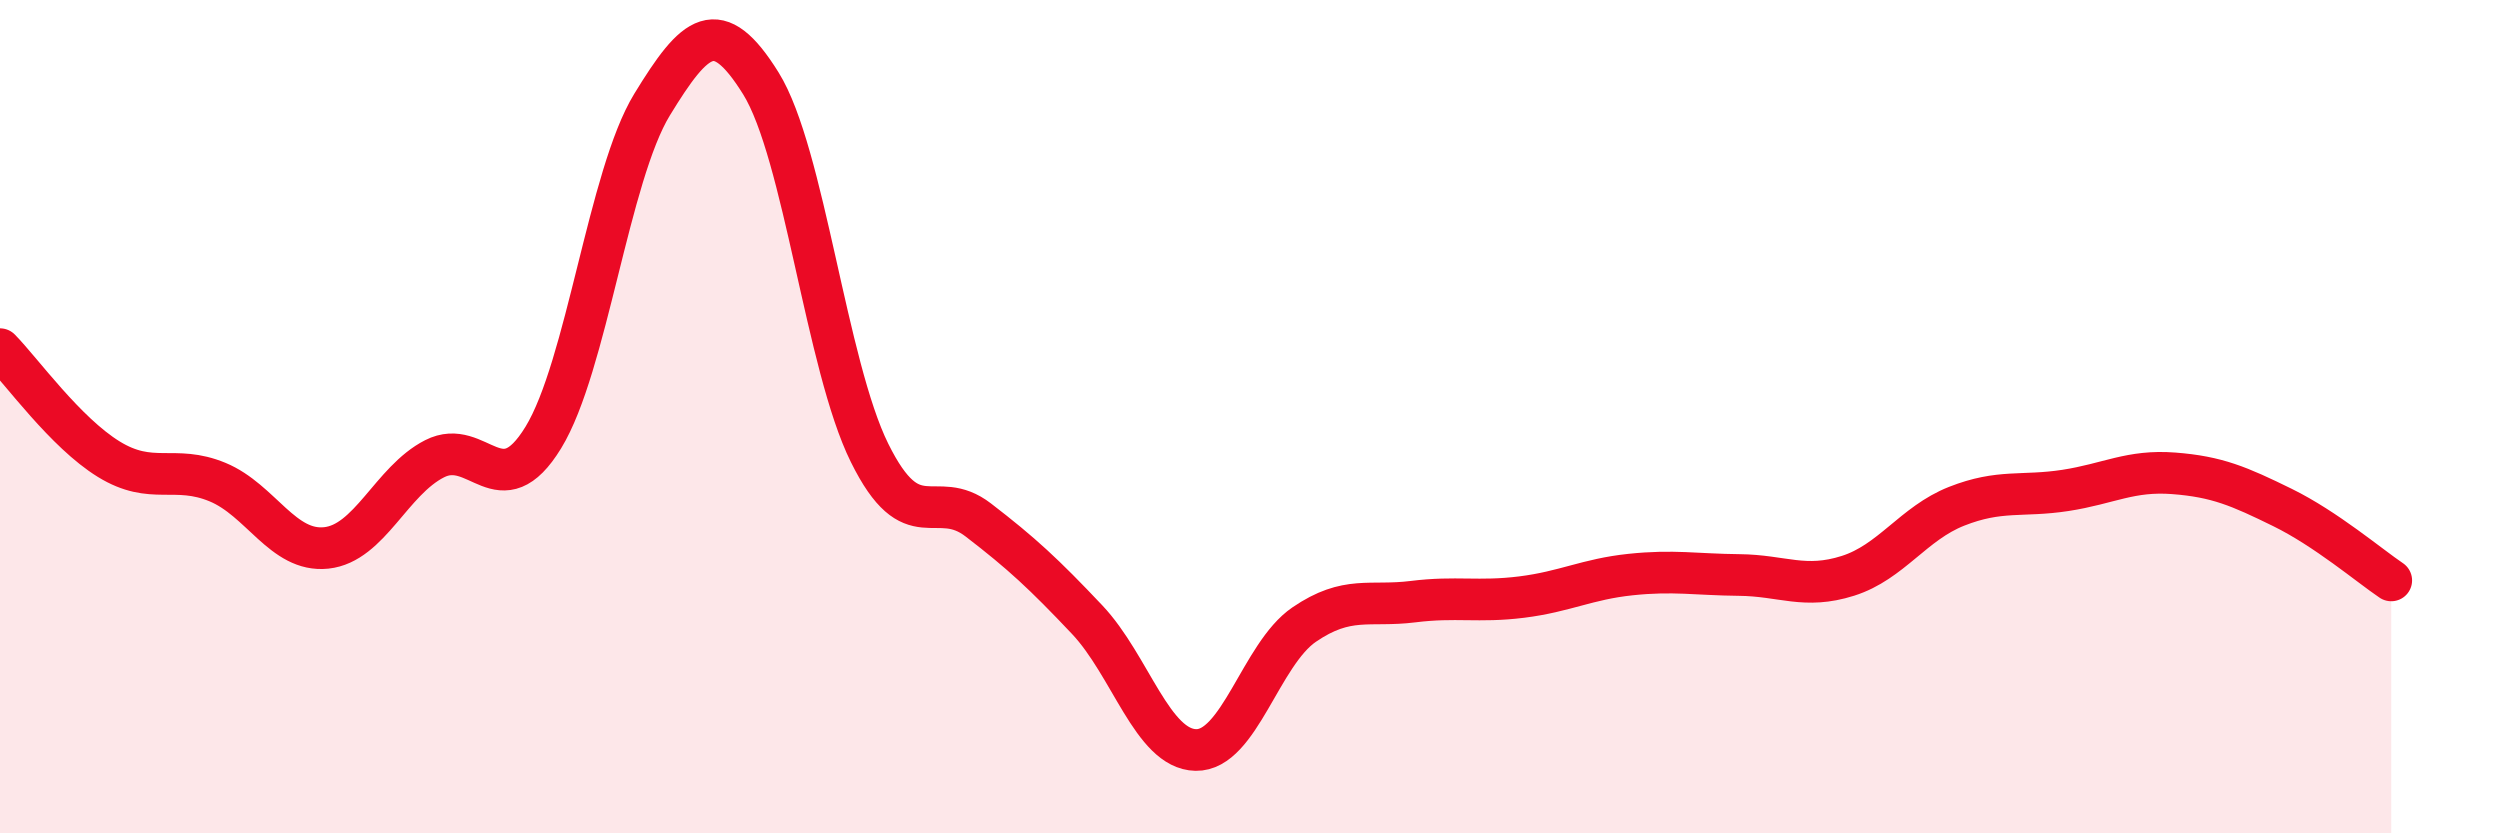 
    <svg width="60" height="20" viewBox="0 0 60 20" xmlns="http://www.w3.org/2000/svg">
      <path
        d="M 0,8.38 C 0.52,8.91 1.57,10.38 2.61,11.02 C 3.65,11.66 4.18,11.14 5.22,11.57 C 6.26,12 6.79,13.26 7.83,13.15 C 8.87,13.04 9.39,11.54 10.43,11.01 C 11.47,10.48 12,12.2 13.04,10.5 C 14.08,8.8 14.61,4.21 15.65,2.51 C 16.69,0.81 17.22,0.33 18.26,2 C 19.3,3.67 19.83,8.77 20.87,10.87 C 21.91,12.97 22.44,11.68 23.48,12.48 C 24.52,13.28 25.05,13.77 26.09,14.87 C 27.13,15.97 27.66,17.98 28.7,18 C 29.74,18.02 30.26,15.7 31.3,14.99 C 32.34,14.28 32.87,14.57 33.91,14.44 C 34.95,14.31 35.48,14.46 36.52,14.33 C 37.56,14.2 38.09,13.9 39.13,13.79 C 40.17,13.68 40.7,13.79 41.74,13.8 C 42.78,13.81 43.31,14.15 44.35,13.82 C 45.39,13.49 45.92,12.56 46.96,12.15 C 48,11.74 48.53,11.93 49.57,11.77 C 50.61,11.61 51.13,11.28 52.17,11.36 C 53.21,11.44 53.74,11.67 54.78,12.18 C 55.82,12.69 56.87,13.58 57.39,13.93L57.39 20L0 20Z"
        fill="#EB0A25"
        opacity="0.1"
        stroke-linecap="round"
        stroke-linejoin="round"
      />
      <path
        d="M 0,8.38 C 0.52,8.91 1.57,10.38 2.61,11.02 C 3.65,11.66 4.18,11.14 5.22,11.57 C 6.26,12 6.79,13.26 7.83,13.15 C 8.87,13.04 9.39,11.54 10.43,11.01 C 11.47,10.48 12,12.2 13.04,10.5 C 14.08,8.8 14.61,4.21 15.65,2.51 C 16.69,0.81 17.22,0.33 18.26,2 C 19.3,3.67 19.83,8.77 20.87,10.87 C 21.91,12.97 22.44,11.68 23.48,12.48 C 24.52,13.28 25.05,13.77 26.09,14.87 C 27.13,15.97 27.66,17.98 28.7,18 C 29.74,18.02 30.26,15.7 31.3,14.99 C 32.34,14.28 32.87,14.57 33.91,14.44 C 34.95,14.31 35.48,14.46 36.52,14.33 C 37.56,14.2 38.09,13.9 39.13,13.79 C 40.17,13.68 40.7,13.79 41.74,13.8 C 42.78,13.81 43.31,14.15 44.35,13.82 C 45.39,13.49 45.92,12.56 46.96,12.15 C 48,11.74 48.53,11.93 49.57,11.77 C 50.61,11.61 51.13,11.28 52.17,11.36 C 53.21,11.44 53.74,11.67 54.78,12.18 C 55.82,12.69 56.87,13.58 57.39,13.93"
        stroke="#EB0A25"
        stroke-width="1"
        fill="none"
        stroke-linecap="round"
        stroke-linejoin="round"
      />
    </svg>
  